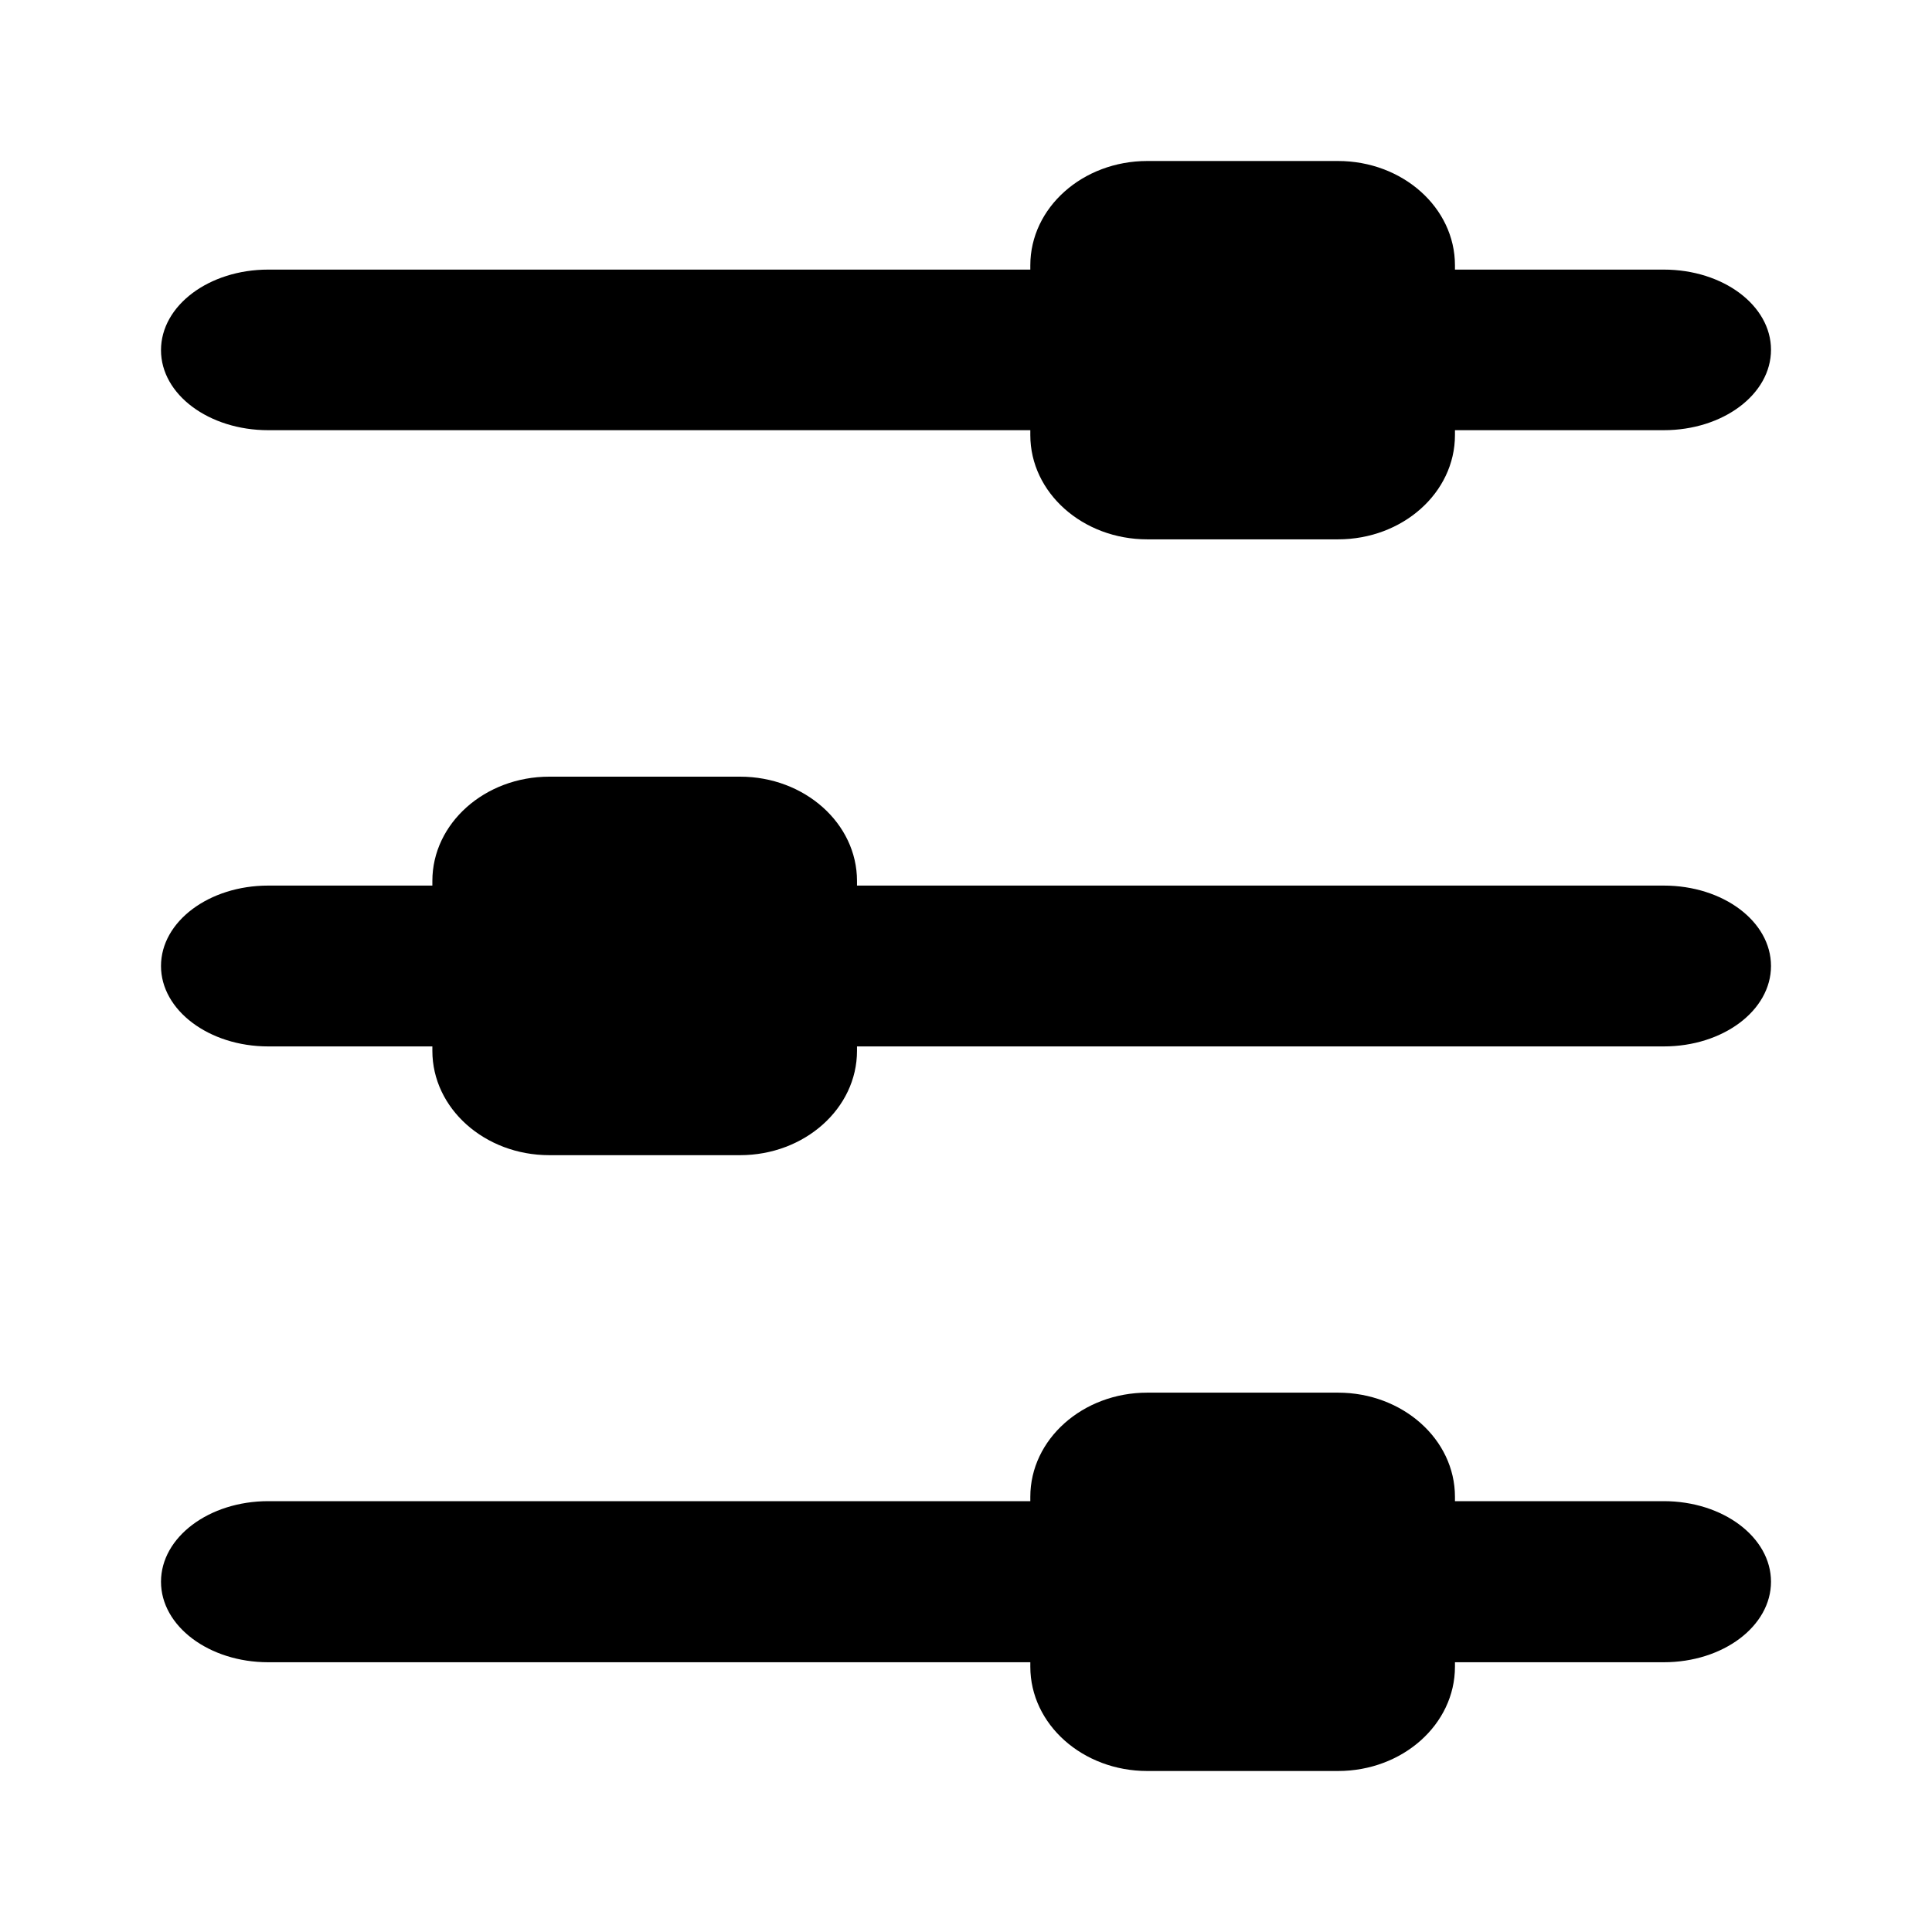 <?xml version="1.0" encoding="utf-8"?>
<!-- Generator: Adobe Illustrator 15.1.0, SVG Export Plug-In . SVG Version: 6.00 Build 0)  -->
<!DOCTYPE svg PUBLIC "-//W3C//DTD SVG 1.1//EN" "http://www.w3.org/Graphics/SVG/1.1/DTD/svg11.dtd">
<svg version="1.1" id="Layer_1" xmlns="http://www.w3.org/2000/svg" xmlns:xlink="http://www.w3.org/1999/xlink" x="0px" y="0px"
	 width="24px" height="24px" viewBox="0.14 841.445 24 24" enable-background="new 0.14 841.445 24 24" xml:space="preserve">
<g id="Icon">
	<path d="M20.808,844.794H3.472c-0.736,0-1.332,0.447-1.332,1.001c0,0.552,0.597,0.994,1.332,0.994h17.336
		c0.737,0,1.332-0.446,1.332-0.999C22.14,845.239,21.545,844.794,20.808,844.794z"/>
	<path d="M14.392,843.445h2.369c0.802,0,1.453,0.579,1.453,1.296v2.109c0,0.716-0.65,1.295-1.453,1.295h-2.369
		c-0.802,0-1.453-0.579-1.453-1.295v-2.109C12.939,844.024,13.59,843.445,14.392,843.445z"/>
	<path d="M20.808,852.446H3.472c-0.736,0-1.332,0.447-1.332,0.999c0,0.55,0.597,0.999,1.332,0.999h17.336
		c0.737,0,1.332-0.447,1.332-0.999C22.14,852.891,21.545,852.446,20.808,852.446z"/>
	<path d="M6.964,851.093h2.369c0.802,0,1.453,0.581,1.453,1.295v2.111c0,0.715-0.651,1.296-1.453,1.296H6.964
		c-0.803,0-1.453-0.581-1.453-1.296v-2.111C5.511,851.674,6.161,851.093,6.964,851.093z"/>
	<path d="M20.808,860.093H3.472c-0.736,0-1.332,0.448-1.332,1.001c0,0.552,0.597,1,1.332,1h17.336c0.737,0,1.332-0.448,1.332-1
		S21.545,860.093,20.808,860.093z"/>
	<path d="M14.392,858.745h2.369c0.802,0,1.453,0.579,1.453,1.294v2.11c0,0.717-0.65,1.296-1.453,1.296h-2.369
		c-0.802,0-1.453-0.579-1.453-1.296v-2.11C12.939,859.324,13.59,858.745,14.392,858.745z"/>
</g>
</svg>
